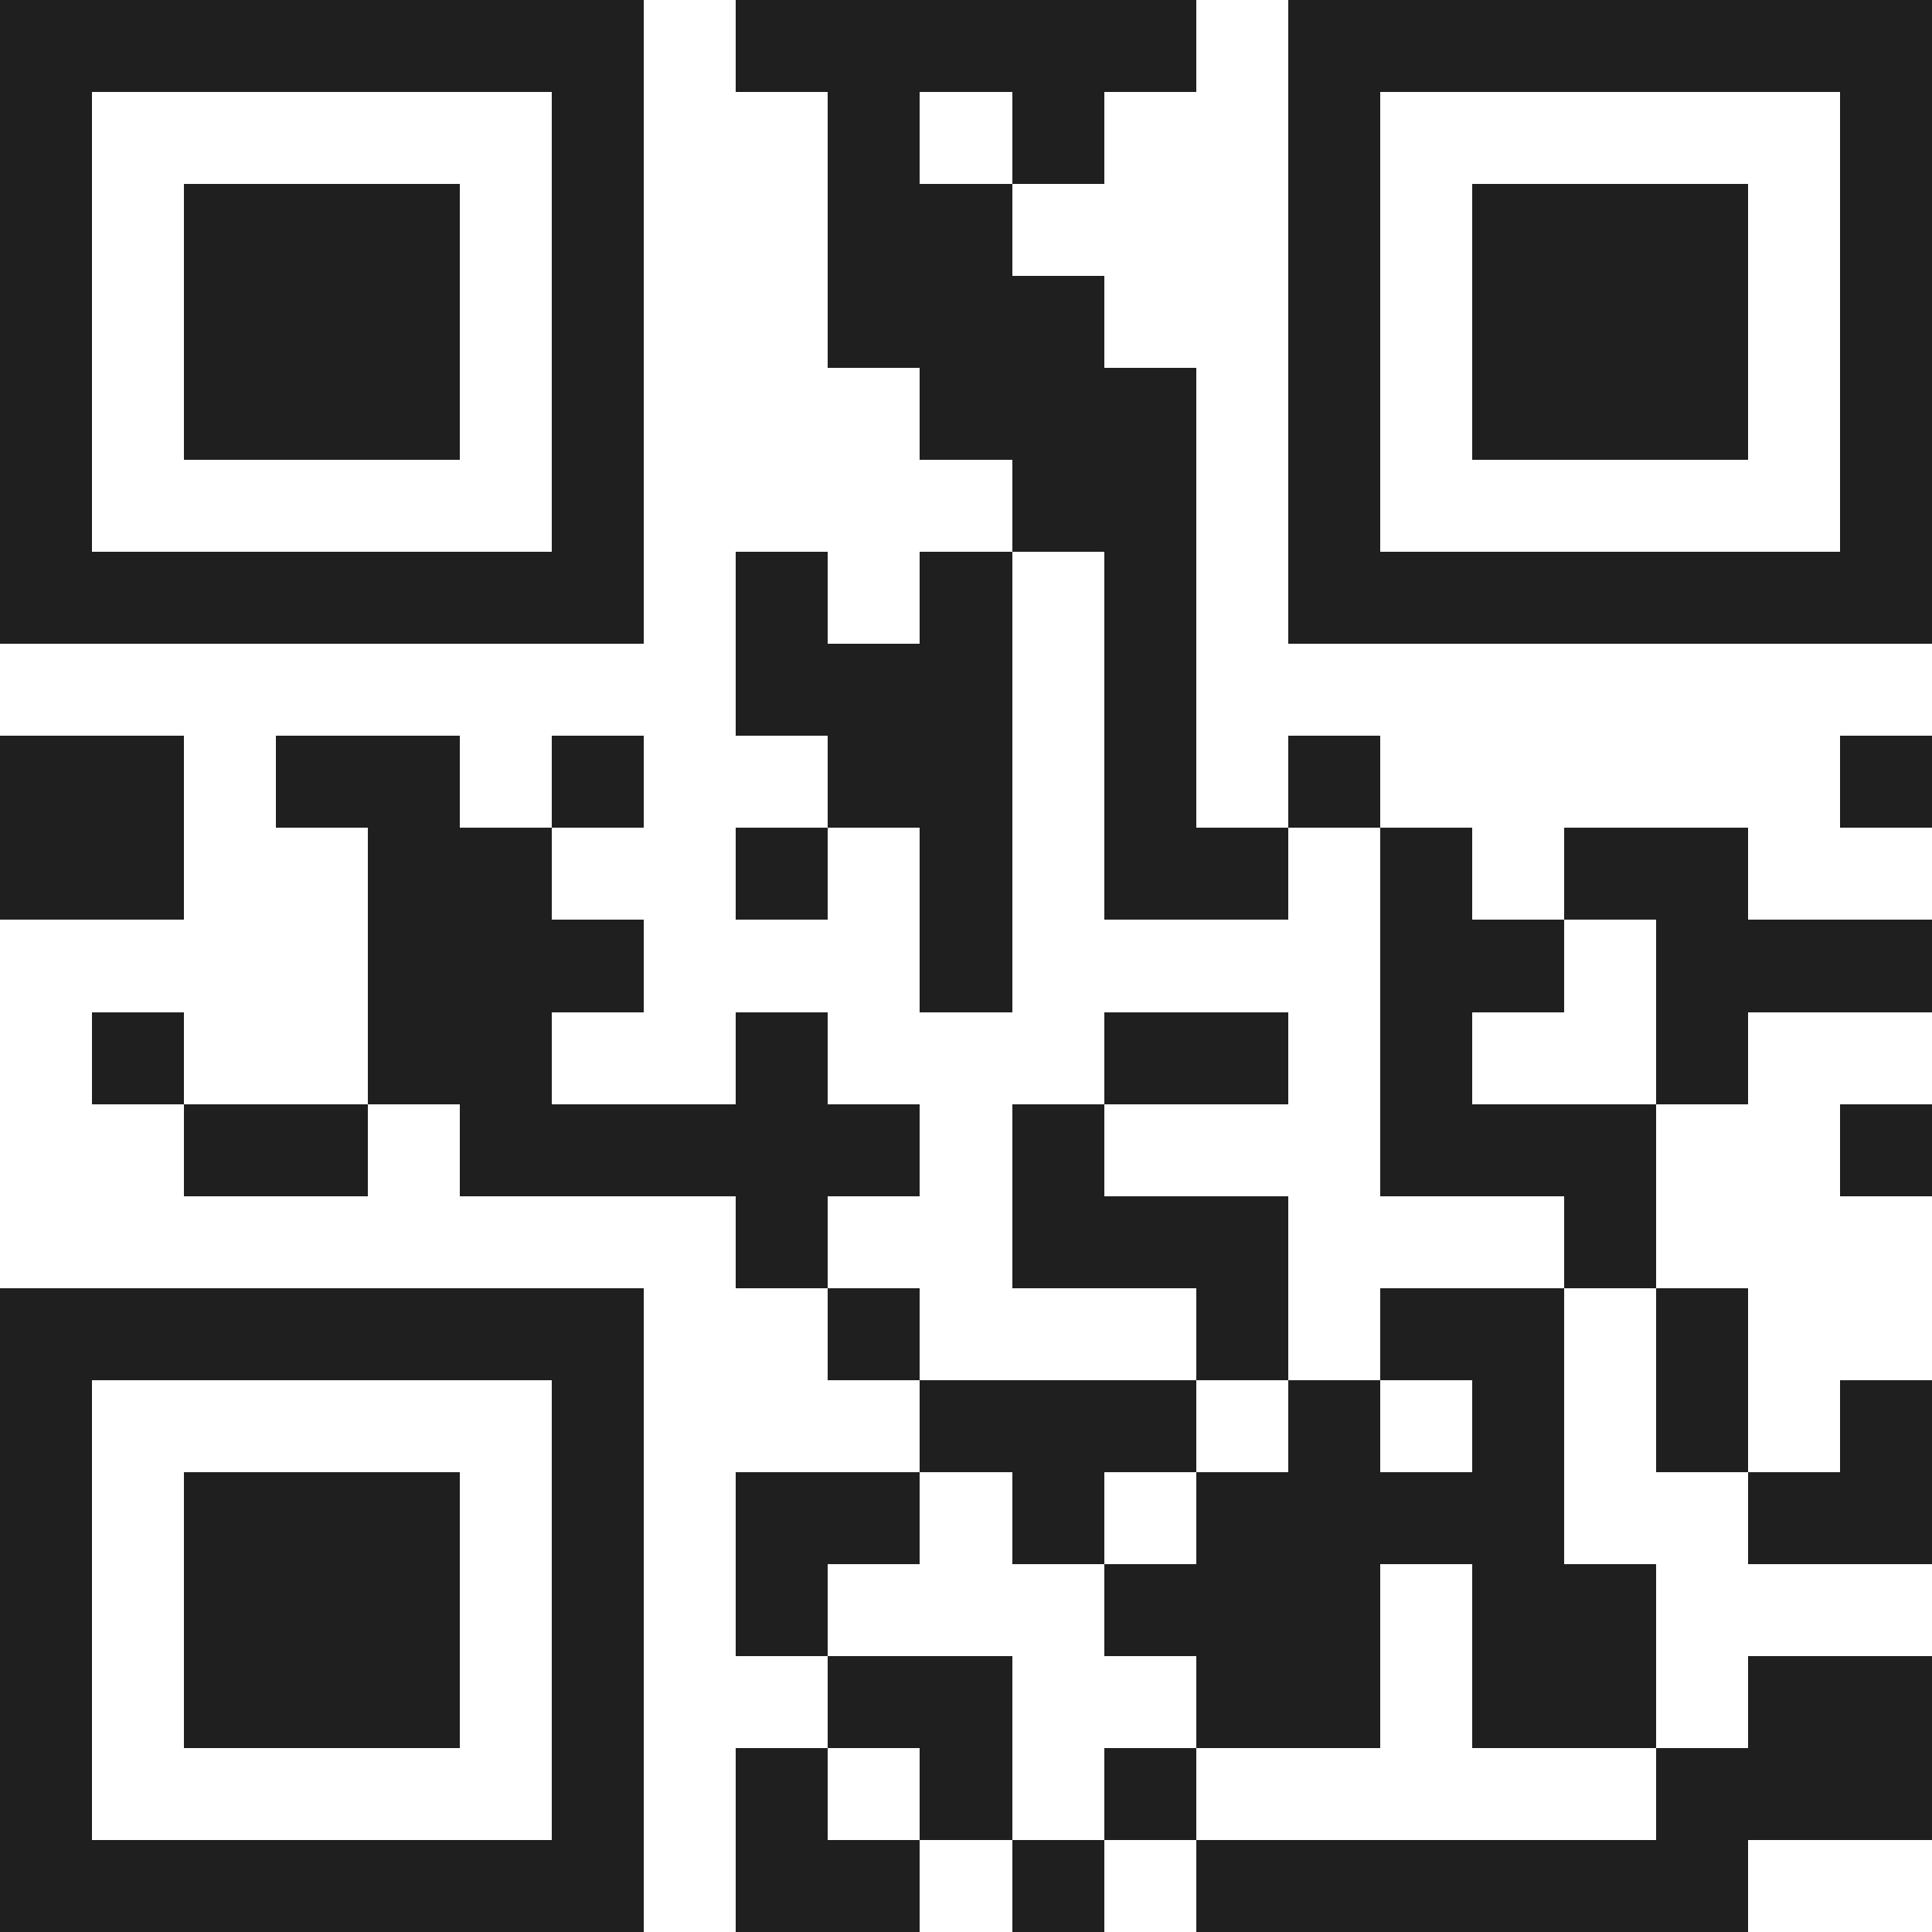 <svg xmlns="http://www.w3.org/2000/svg" viewBox="0 0 21 21" shape-rendering="crispEdges"><path fill="#ffffff" d="M0 0h21v21H0z"/><path stroke="#1f1f1f" d="M0 0.5h7m1 0h5m1 0h7M0 1.5h1m5 0h1m2 0h1m1 0h1m2 0h1m5 0h1M0 2.5h1m1 0h3m1 0h1m2 0h2m3 0h1m1 0h3m1 0h1M0 3.5h1m1 0h3m1 0h1m2 0h3m2 0h1m1 0h3m1 0h1M0 4.5h1m1 0h3m1 0h1m3 0h3m1 0h1m1 0h3m1 0h1M0 5.5h1m5 0h1m4 0h2m1 0h1m5 0h1M0 6.5h7m1 0h1m1 0h1m1 0h1m1 0h7M8 7.5h3m1 0h1M0 8.5h2m1 0h2m1 0h1m2 0h2m1 0h1m1 0h1m5 0h1M0 9.5h2m2 0h2m2 0h1m1 0h1m1 0h2m1 0h1m1 0h2M4 10.5h3m3 0h1m4 0h2m1 0h3M1 11.5h1m2 0h2m2 0h1m3 0h2m1 0h1m2 0h1M2 12.5h2m1 0h5m1 0h1m3 0h3m2 0h1M8 13.5h1m2 0h3m3 0h1M0 14.5h7m2 0h1m3 0h1m1 0h2m1 0h1M0 15.5h1m5 0h1m3 0h3m1 0h1m1 0h1m1 0h1m1 0h1M0 16.5h1m1 0h3m1 0h1m1 0h2m1 0h1m1 0h4m2 0h2M0 17.5h1m1 0h3m1 0h1m1 0h1m3 0h3m1 0h2M0 18.5h1m1 0h3m1 0h1m2 0h2m2 0h2m1 0h2m1 0h2M0 19.5h1m5 0h1m1 0h1m1 0h1m1 0h1m5 0h3M0 20.5h7m1 0h2m1 0h1m1 0h6"/></svg>

